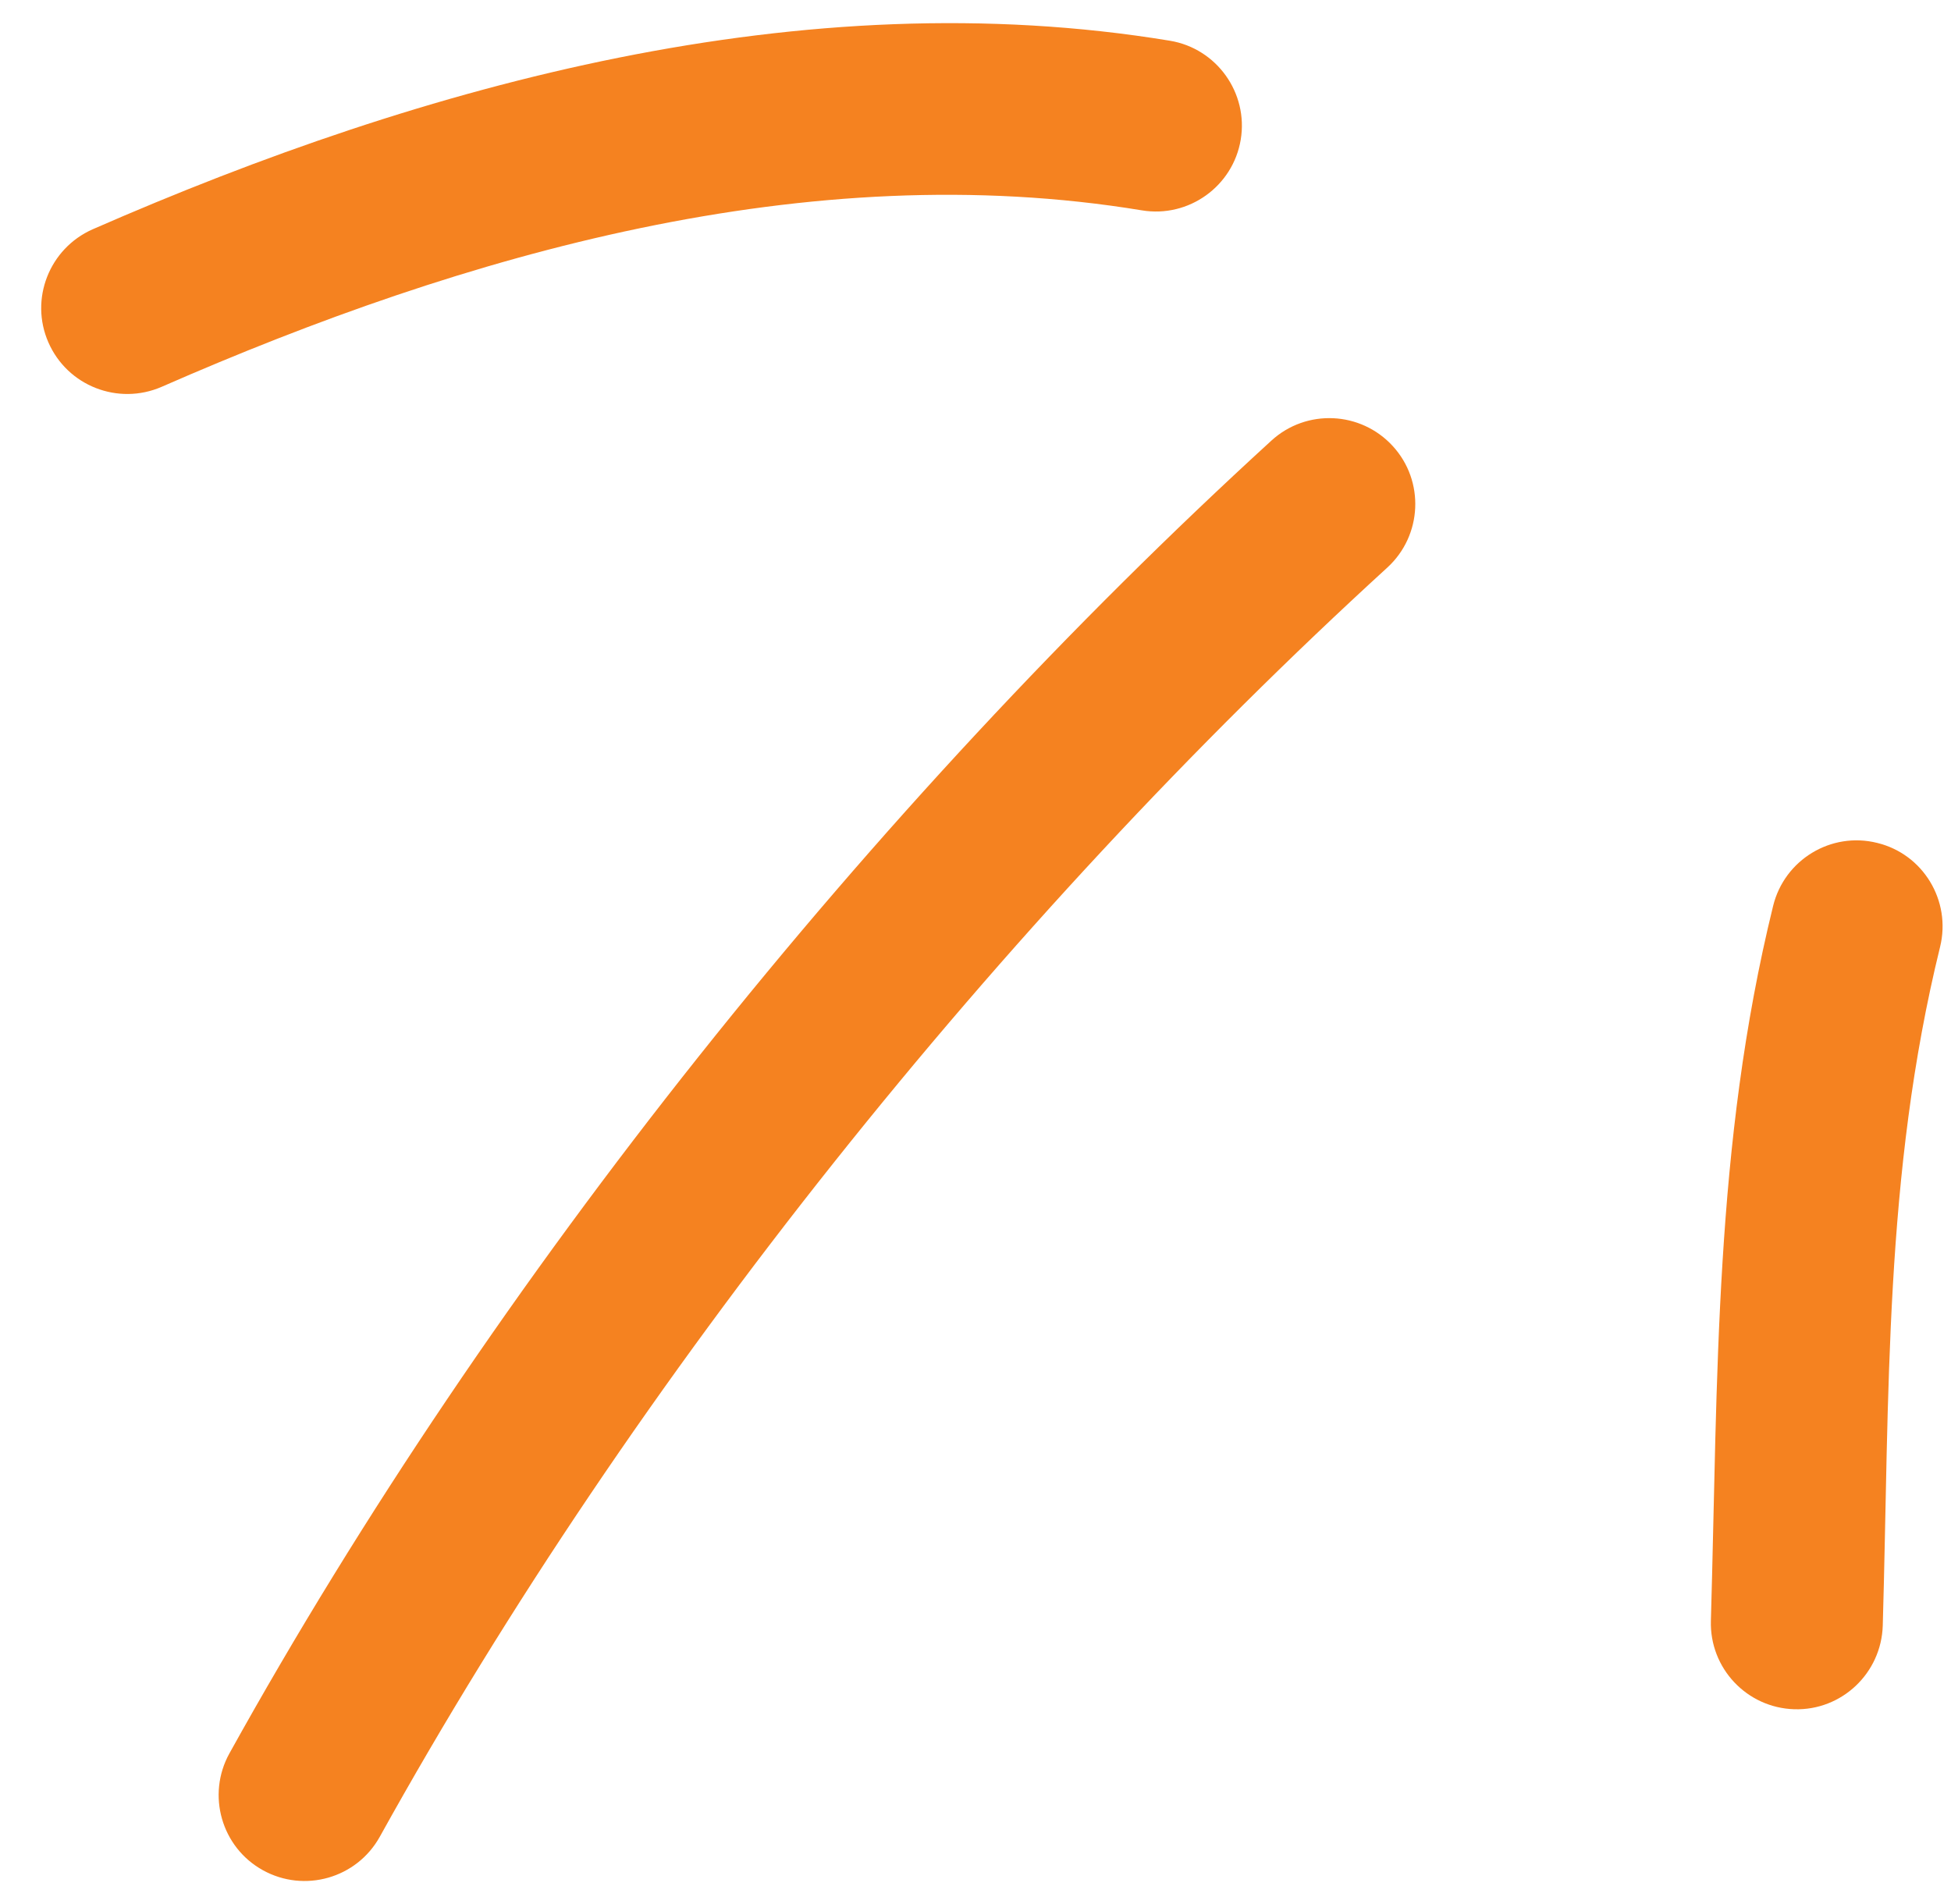 <svg width="42" height="41" viewBox="0 0 42 41" fill="none" xmlns="http://www.w3.org/2000/svg">
<path fill-rule="evenodd" clip-rule="evenodd" d="M38.171 19.503C36.9 24.672 36.983 29.65 36.831 34.893C36.801 35.917 37.606 36.768 38.626 36.799C39.648 36.83 40.5 36.022 40.531 34.998C40.675 30.026 40.558 25.295 41.765 20.386C42.009 19.392 41.401 18.387 40.41 18.147C39.418 17.9 38.415 18.51 38.171 19.503Z" fill="#F58220"/>
<path fill-rule="evenodd" clip-rule="evenodd" d="M27.369 9.487C18.745 17.369 10.619 27.51 4.939 37.749C4.444 38.643 4.767 39.772 5.66 40.265C6.553 40.759 7.68 40.438 8.176 39.544C13.668 29.644 21.527 19.837 29.866 12.219C30.62 11.528 30.672 10.356 29.983 9.604C29.294 8.851 28.123 8.796 27.369 9.487Z" fill="#F58220"/>
<path fill-rule="evenodd" clip-rule="evenodd" d="M25.186 0.877C17.298 -0.424 9.168 1.796 1.996 4.936C1.06 5.349 0.633 6.441 1.042 7.372C1.452 8.31 2.544 8.735 3.48 8.328C10.012 5.466 17.399 3.344 24.583 4.529C25.591 4.695 26.544 4.01 26.71 3.005C26.876 2 26.193 1.044 25.186 0.877Z" fill="#F58220"/>
</svg>
